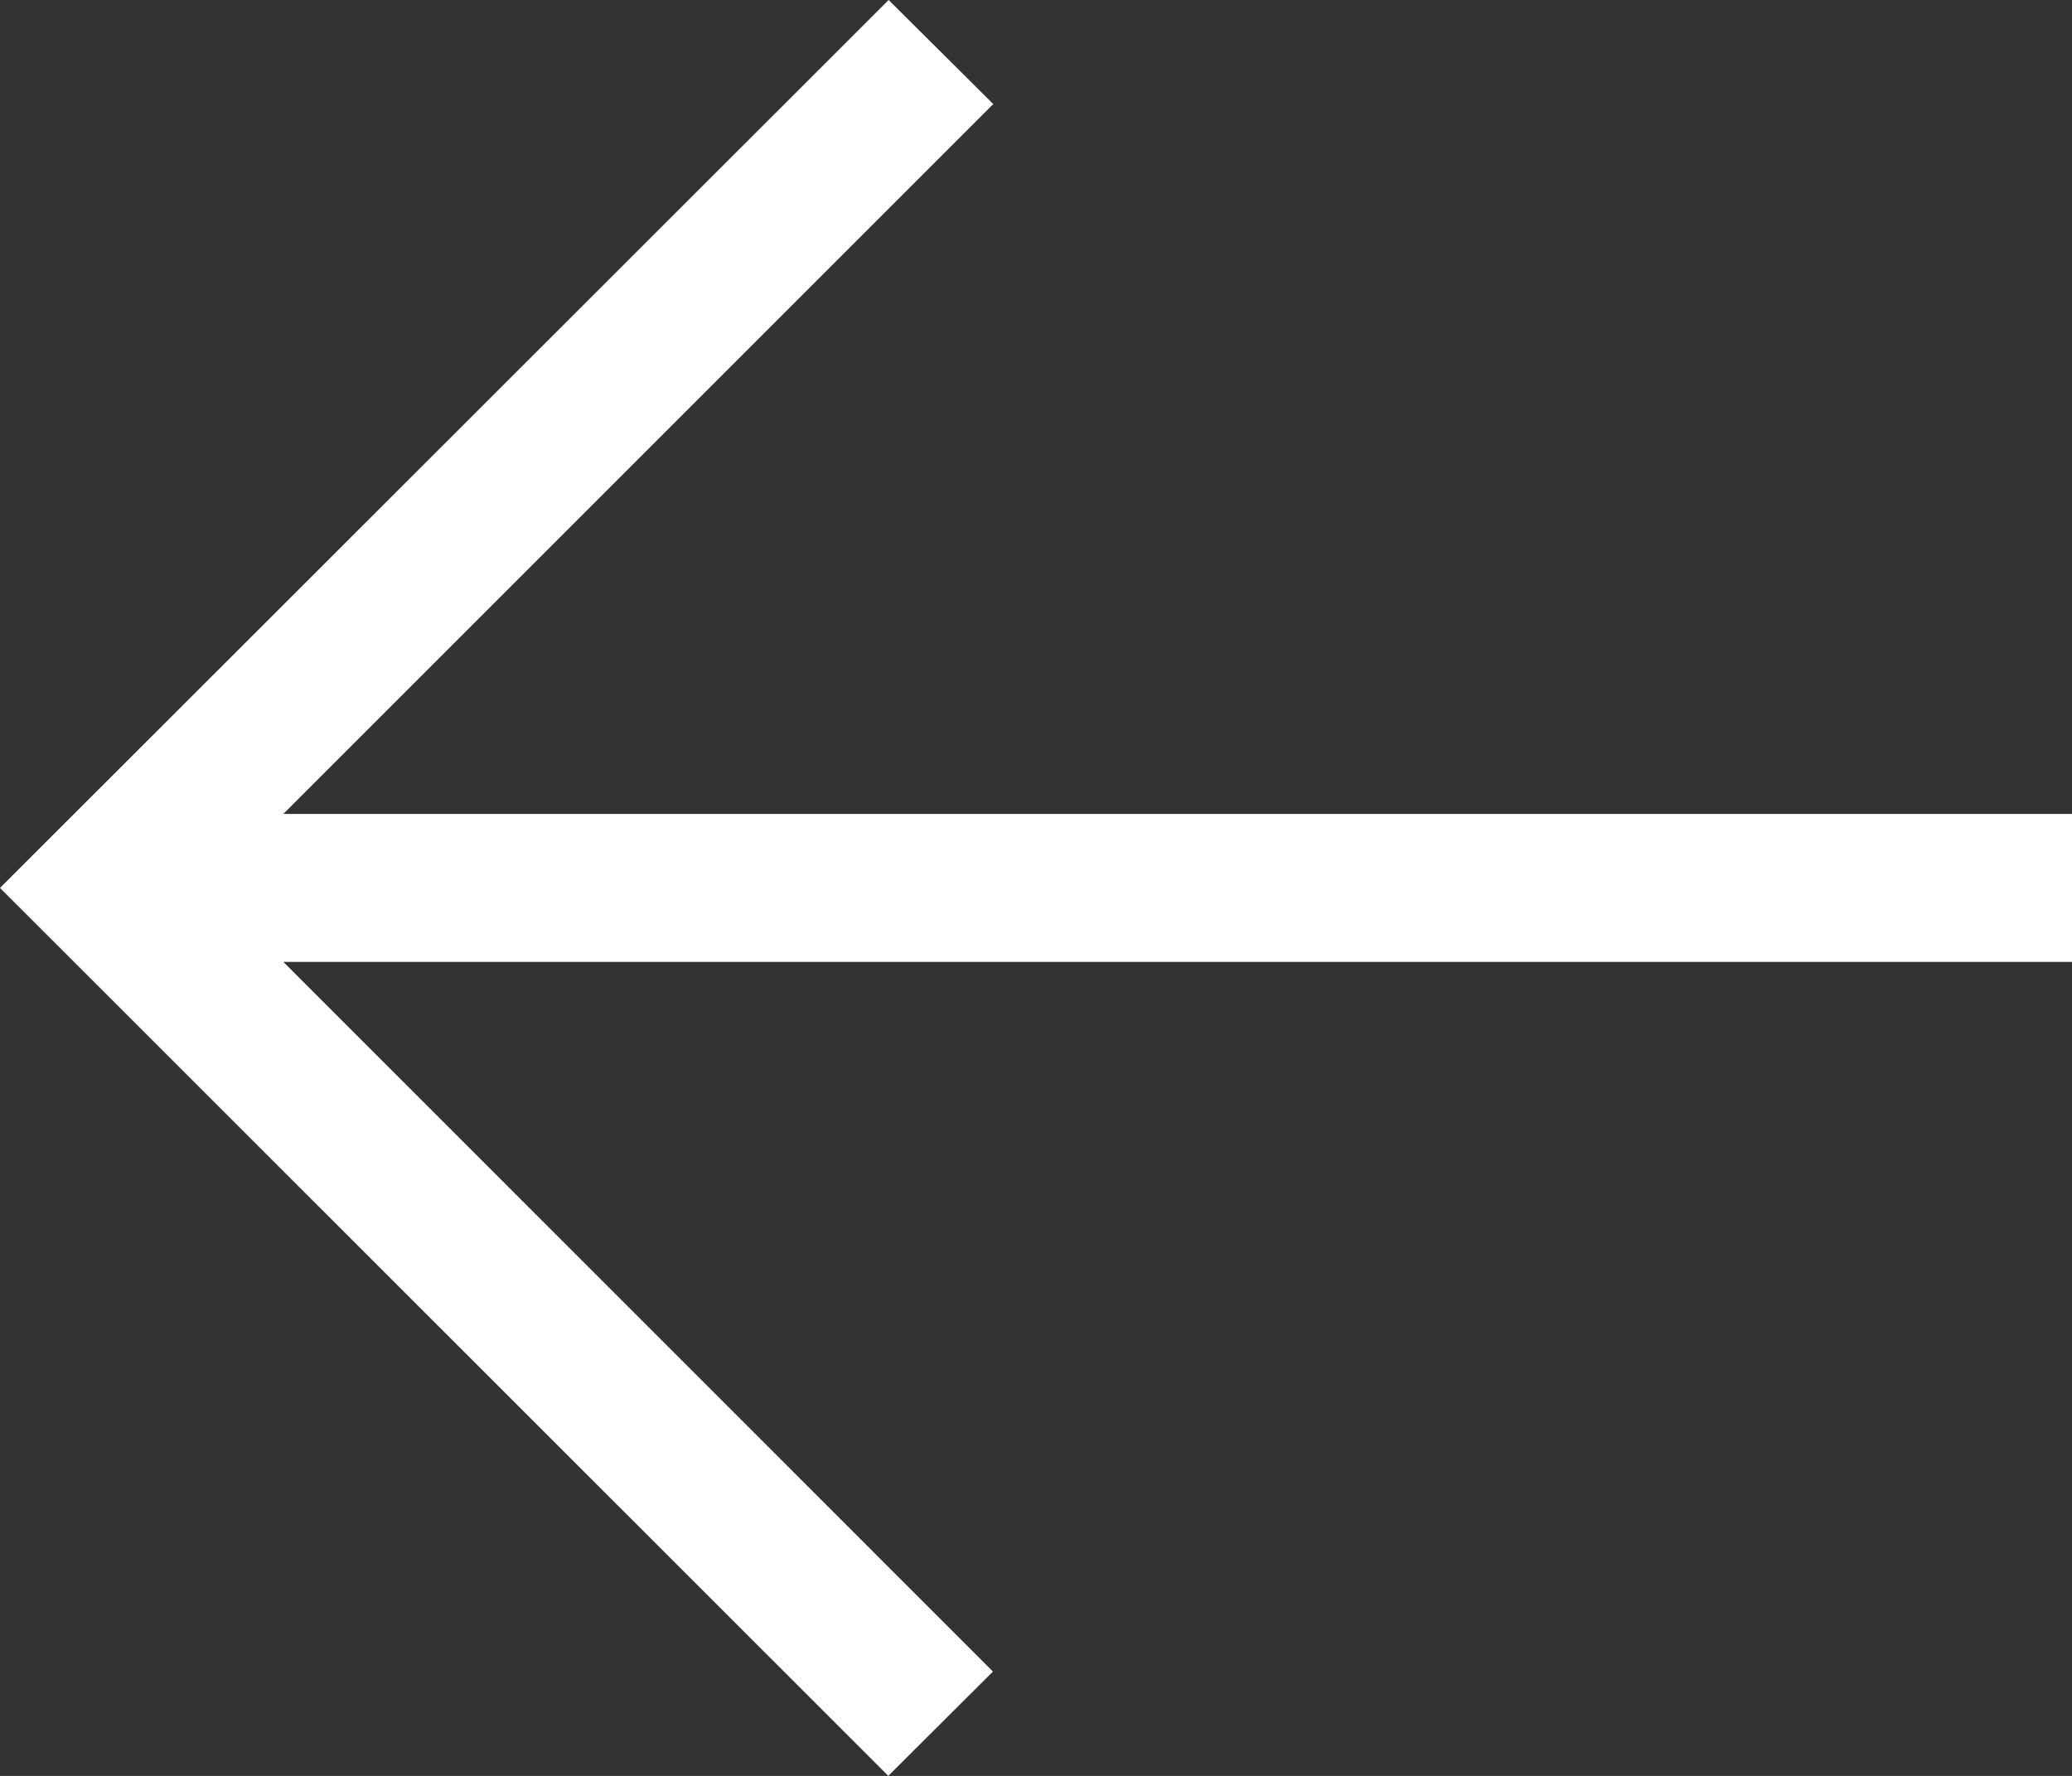 <?xml version="1.0" encoding="UTF-8"?>
<svg id="Layer_1" data-name="Layer 1" xmlns="http://www.w3.org/2000/svg" version="1.1" viewBox="0 0 190.73 163.49">
  <rect x="0" y="0" width="190.73" height="163.49" fill="#333333" stroke="none"/>
  <defs>
    <style>
      .cls-1 {
        fill: #fff;
        stroke-width: 0px;
      }
    </style>
  </defs>
  <path id="arrow-left" class="cls-1" d="M81.8,0L0,81.74l81.77,81.74,9.63-9.6L26.08,88.55h164.66v-13.62H26.08L91.43,9.58,81.8,0Z"/>
</svg>
